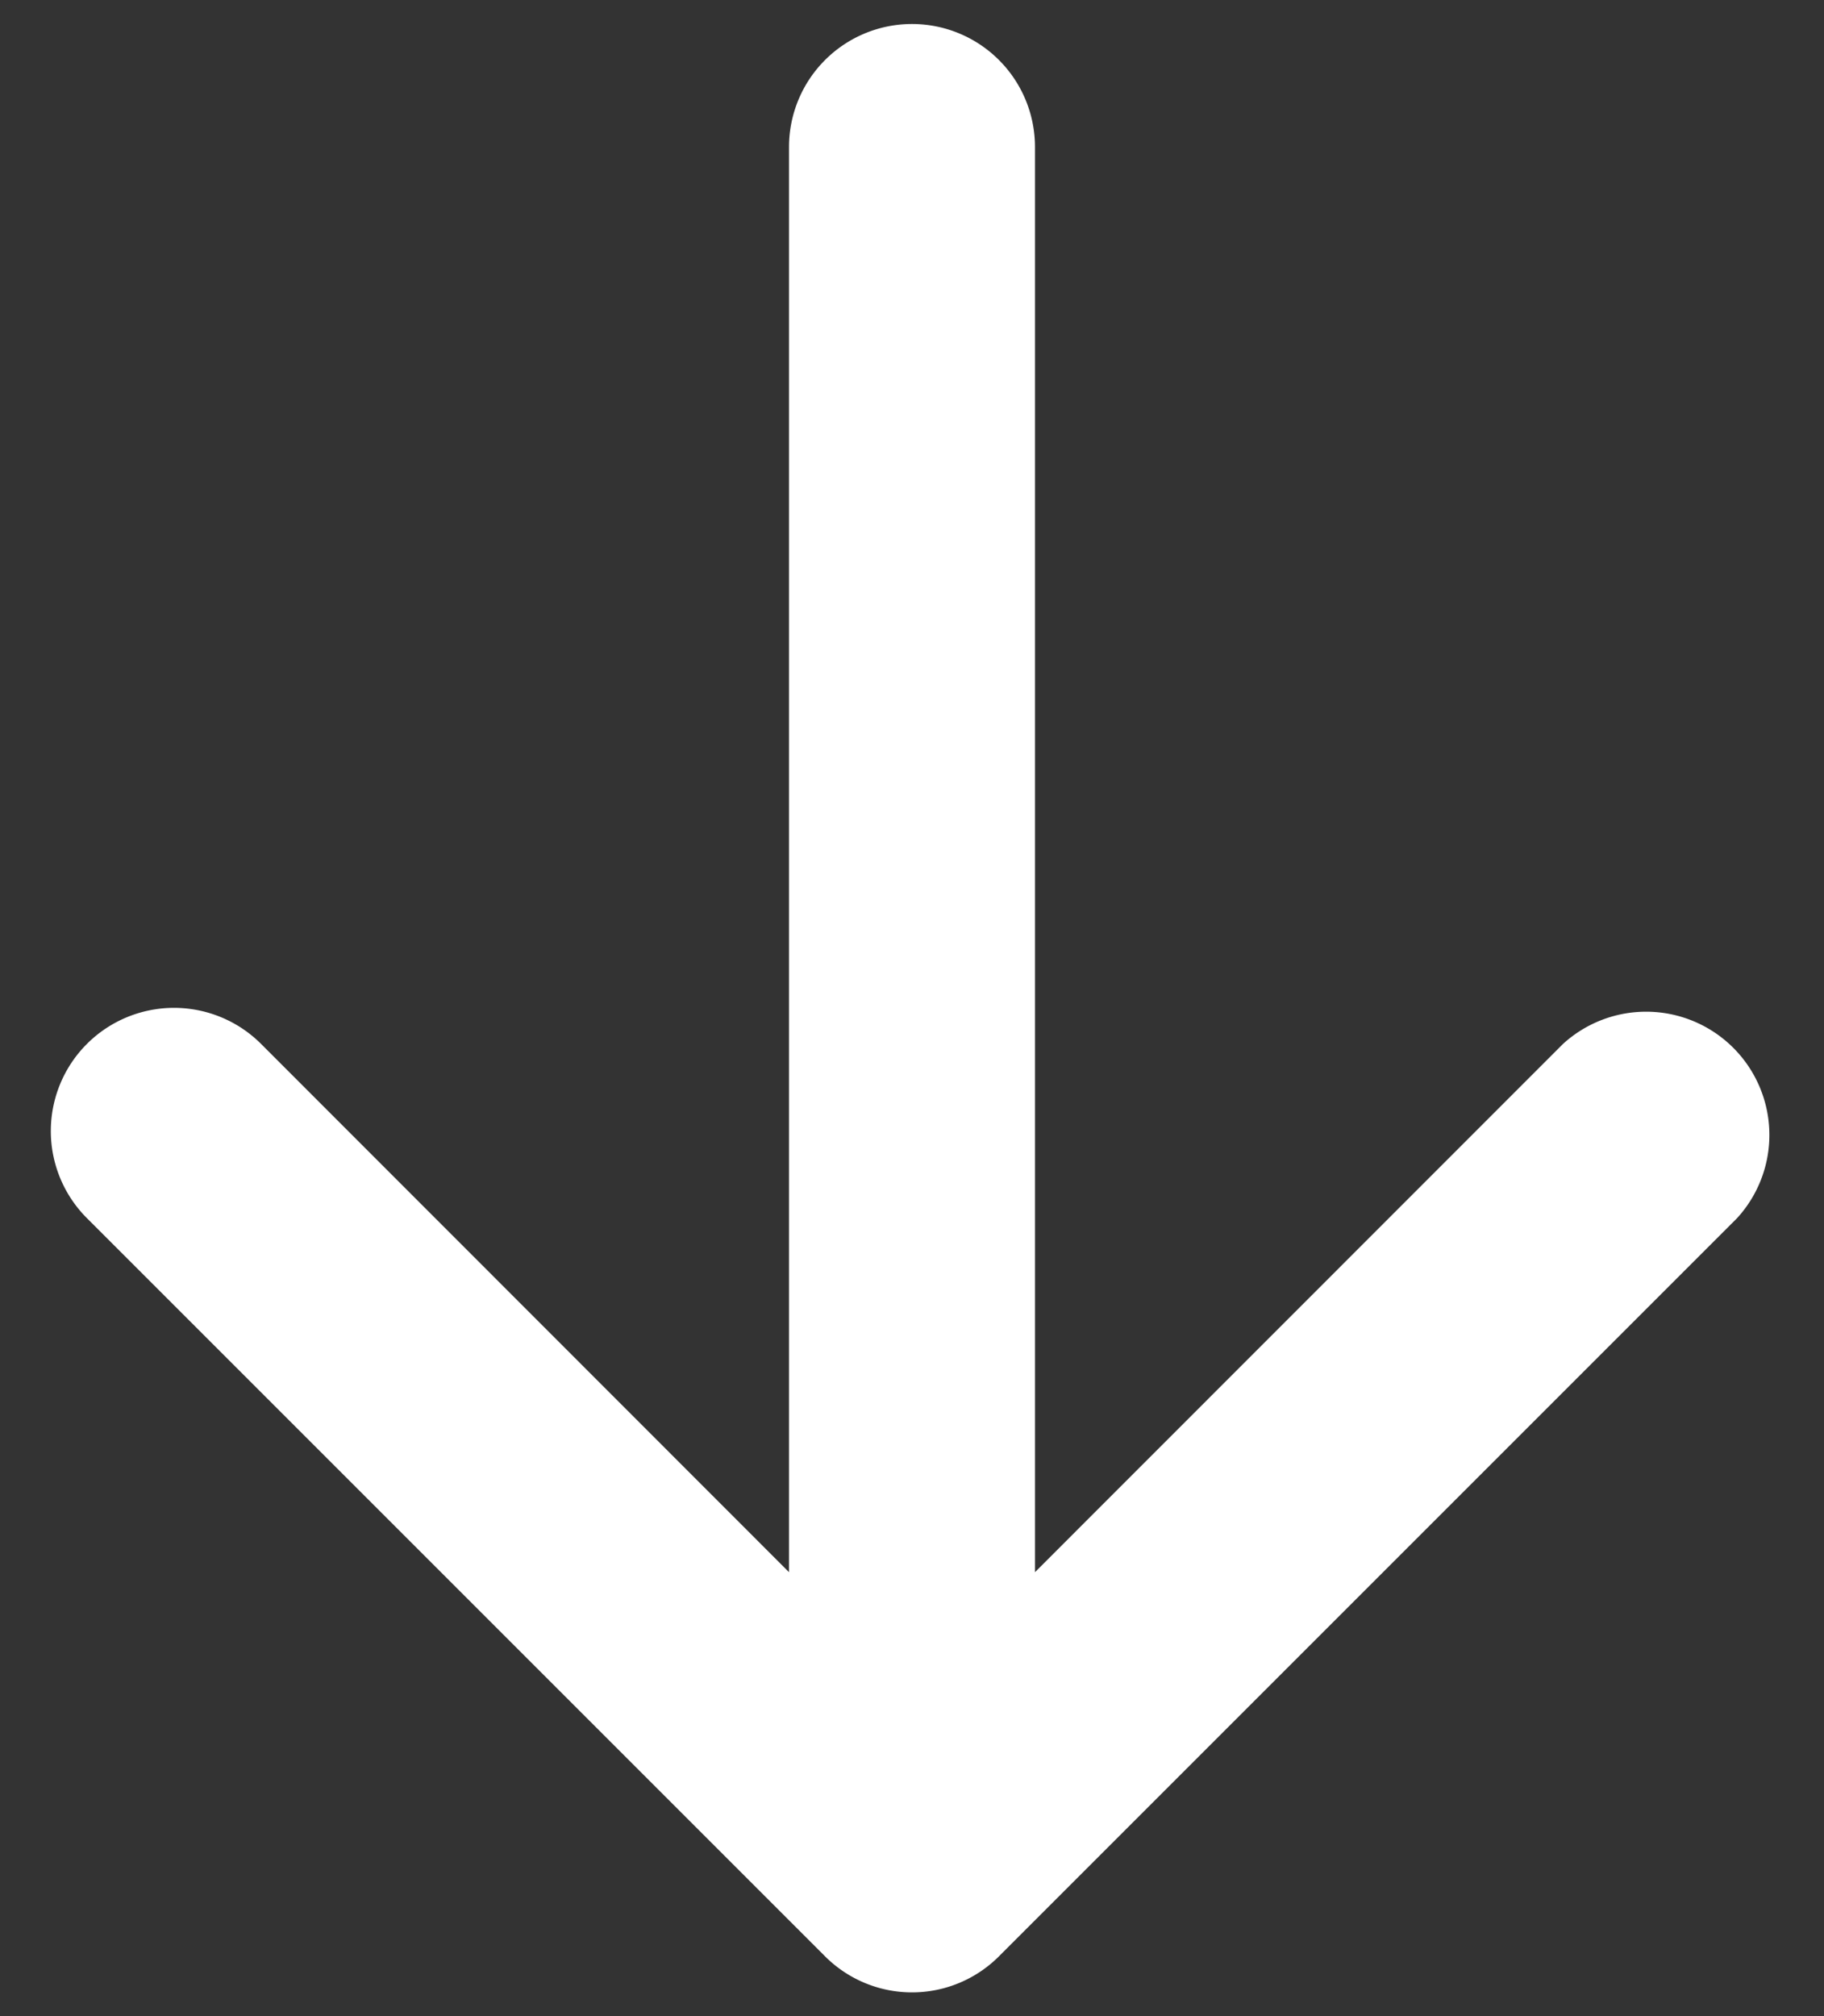 <svg width="19" height="21" fill="none" xmlns="http://www.w3.org/2000/svg"><rect width="100%" height="100%" fill="#333333" stroke="none"/><path fill-rule="evenodd" clip-rule="evenodd" d="M9.5.25a1.281 1.281 0 0 1 1.281 1.281v14.845l5.5-5.502a1.284 1.284 0 0 1 1.814 1.814l-7.688 7.688a1.28 1.28 0 0 1-1.814 0L.905 12.688a1.283 1.283 0 0 1 1.815-1.814l5.499 5.502V1.53A1.281 1.281 0 0 1 9.5.25z" fill="#fff"/></svg>